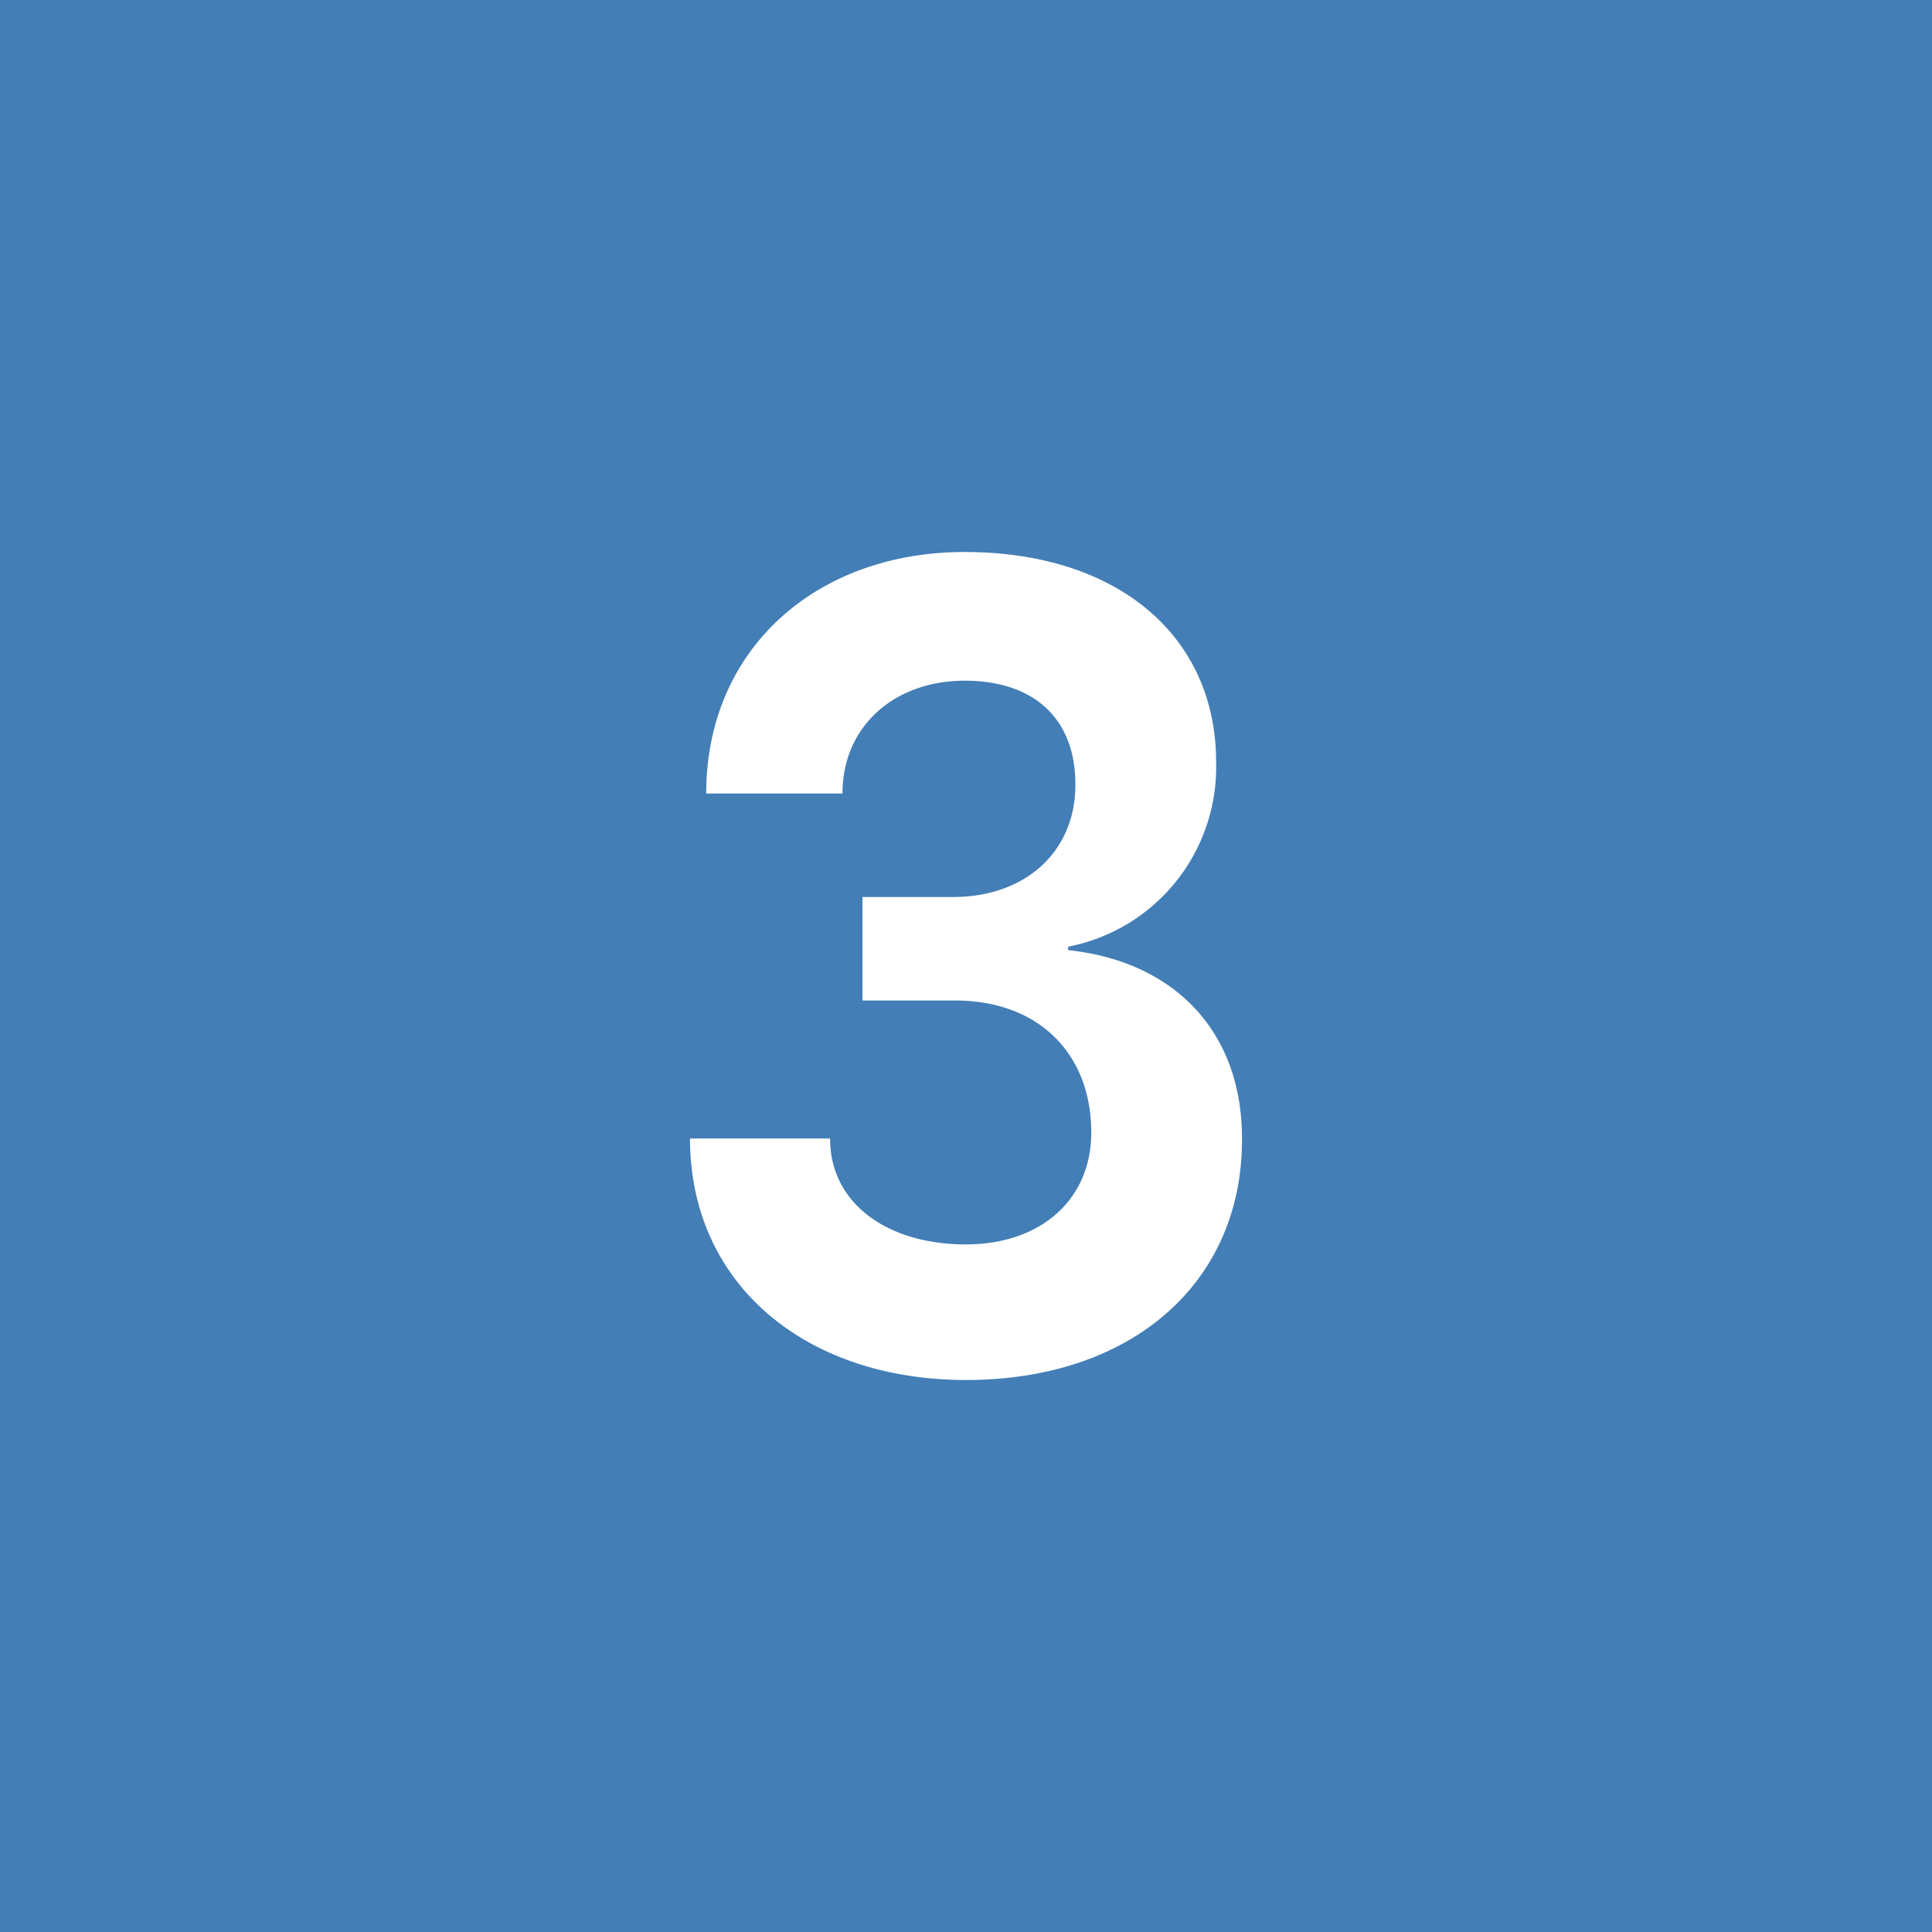 <!-- by TradingView --><svg width="56" height="56" viewBox="0 0 56 56" xmlns="http://www.w3.org/2000/svg"><path fill="#437EB6" d="M0 0h56v56H0z"/><path d="M28 40c4.81 0 8-2.82 8-6.96V33c0-3.14-2-5.14-5.04-5.46v-.1a5.3 5.3 0 0 0 4.29-5.32v-.03c0-3.65-2.85-6.09-7.29-6.09-4.31 0-7.49 2.82-7.49 7h3.95c0-1.98 1.54-3.27 3.54-3.27 2.03 0 3.21 1.12 3.21 3v.03c0 1.88-1.4 3.24-3.55 3.24H25v3h2.68c2.48 0 3.95 1.6 3.95 3.81v.03c0 1.9-1.43 3.23-3.64 3.23-2.22 0-3.93-1.15-3.93-3.07H20c0 4.22 3.35 7 8 7Z" fill="#fff"/></svg>
